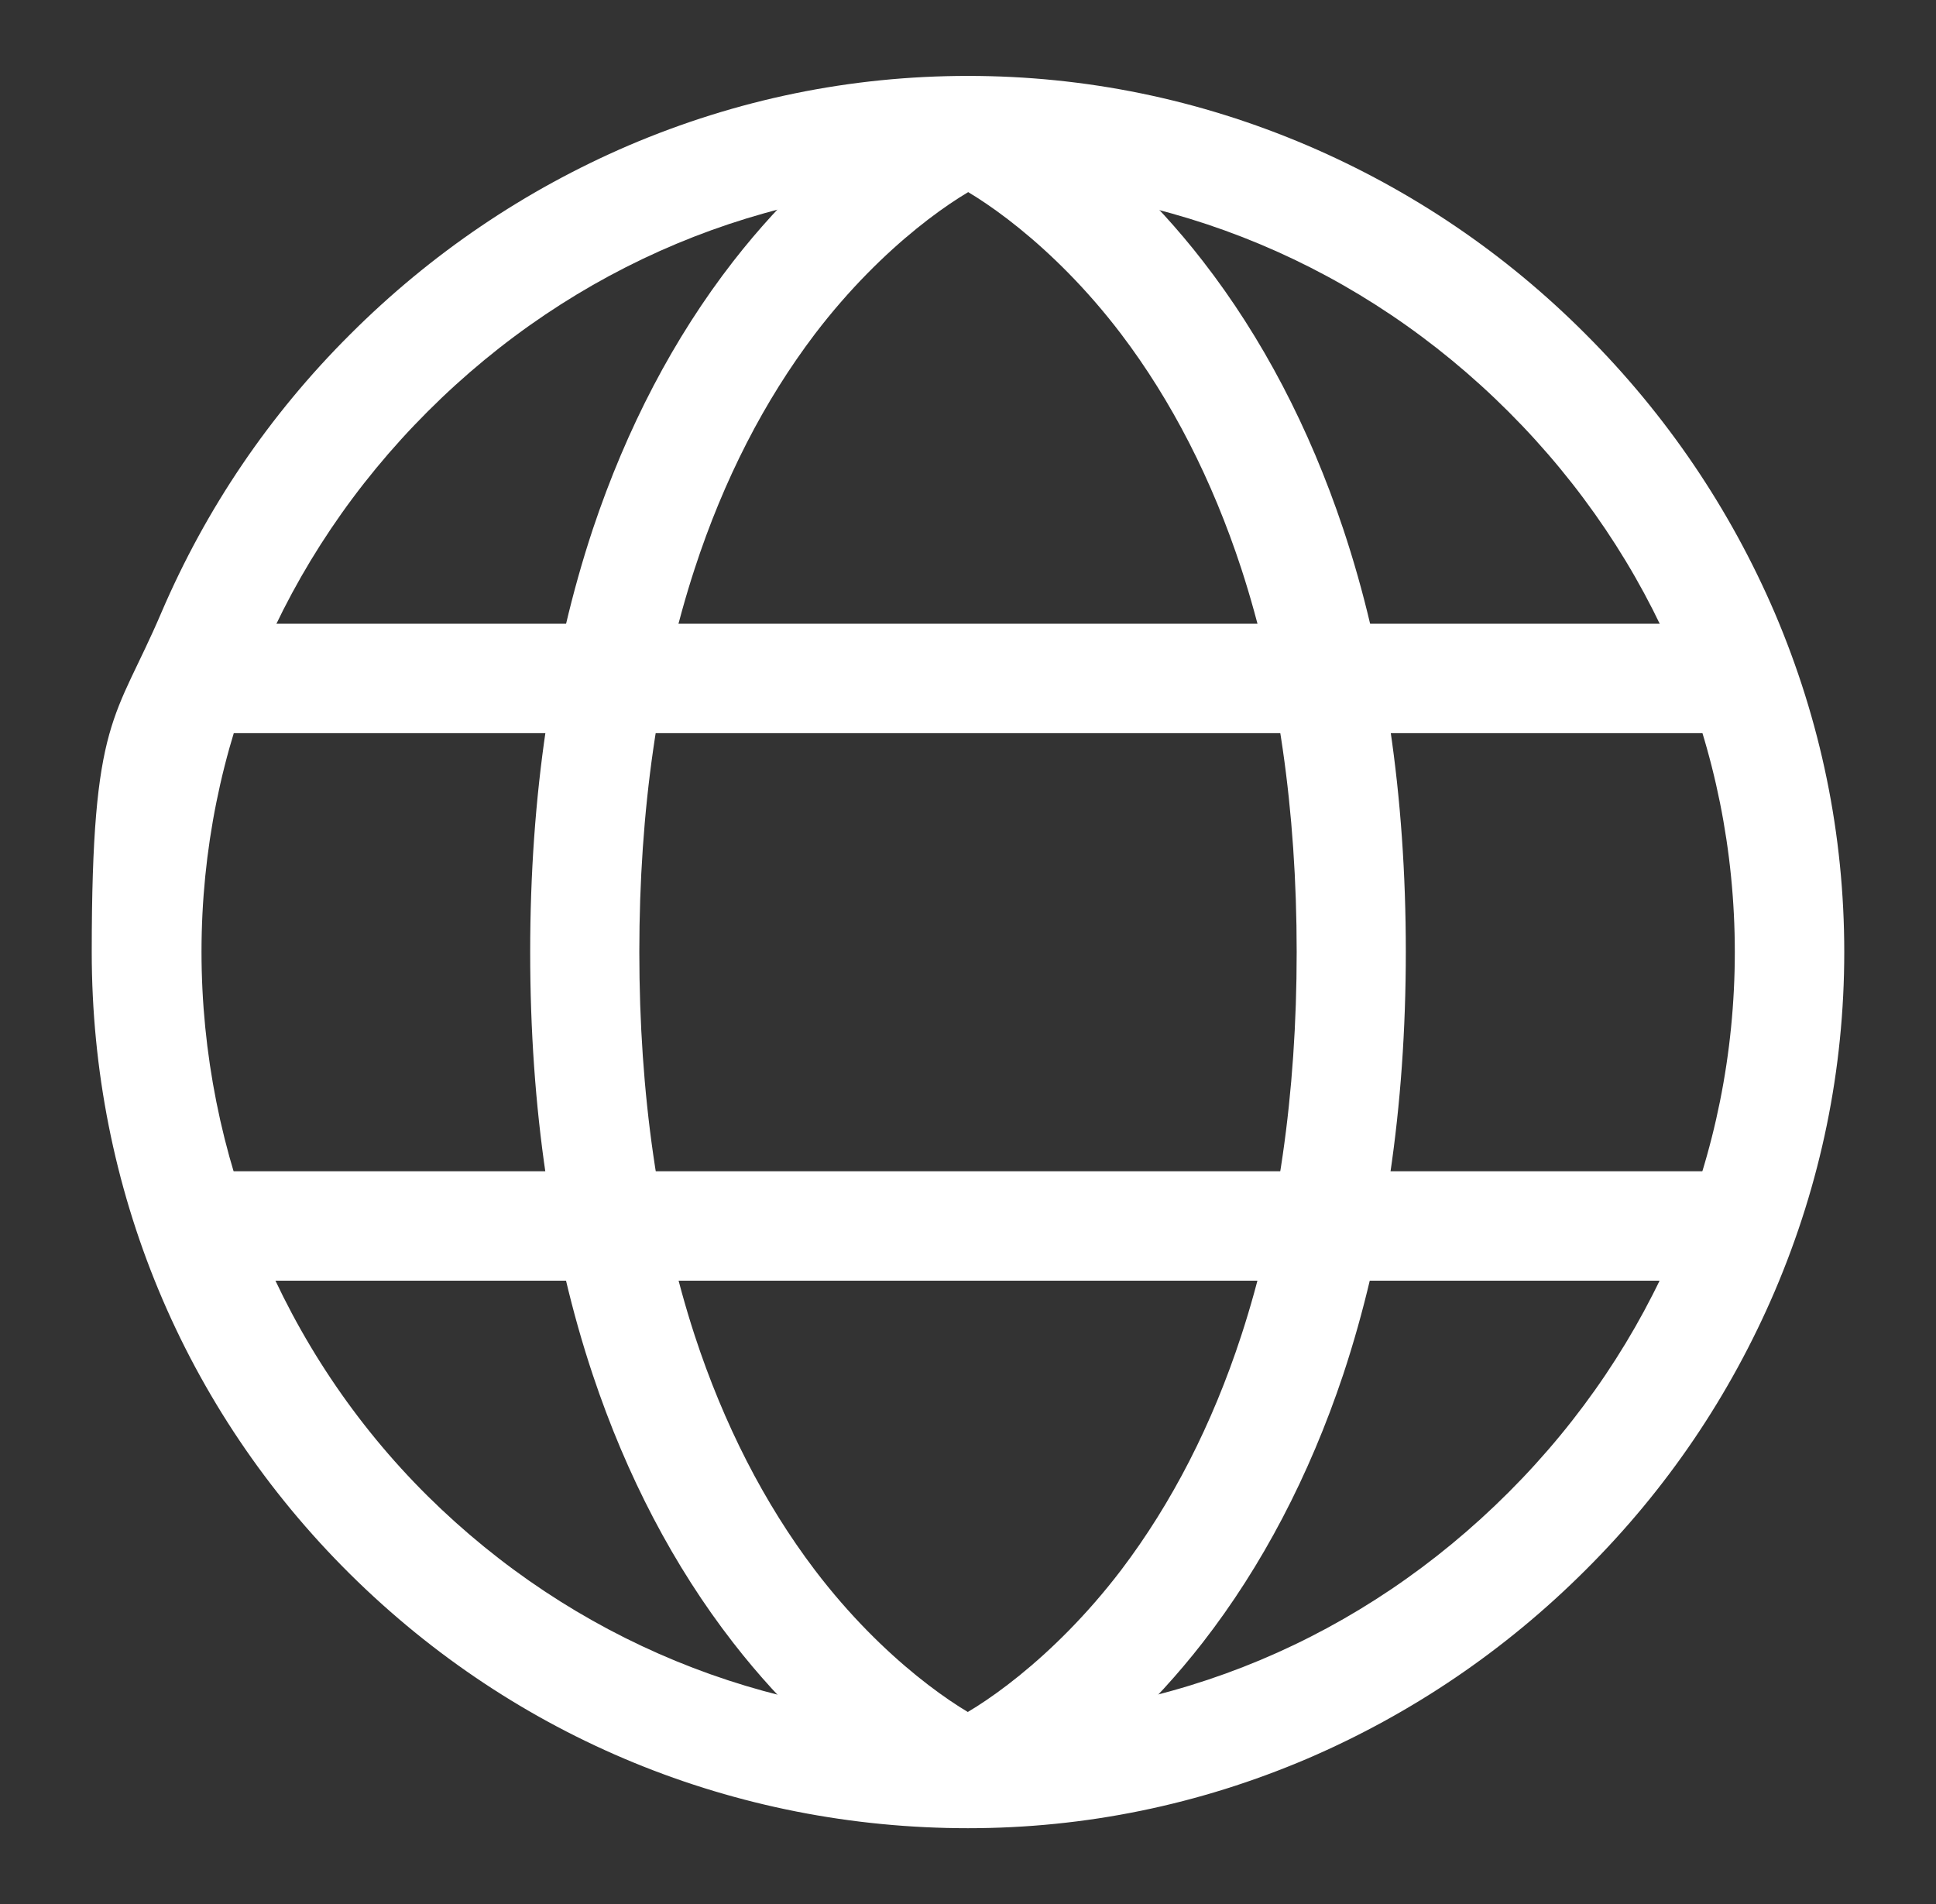 <?xml version="1.0" encoding="UTF-8"?>
<svg id="Layer_167f6b567617bf" xmlns="http://www.w3.org/2000/svg" version="1.1" viewBox="0 0 612 602" aria-hidden="true" style="fill:url(#CerosGradient_id6280d5cec);" width="612px" height="602px"><rect x="0" y="0" width="612" height="602" fill="#333333" stroke="none"/><defs><linearGradient class="cerosgradient" data-cerosgradient="true" id="CerosGradient_id6280d5cec" gradientUnits="userSpaceOnUse" x1="50%" y1="100%" x2="50%" y2="0%"><stop offset="0%" stop-color="#FFFFFF"/><stop offset="100%" stop-color="#FFFFFF"/></linearGradient><linearGradient/></defs>
  <!-- Generator: Adobe Illustrator 29.3.1, SVG Export Plug-In . SVG Version: 2.1.0 Build 151)  -->
  <g id="Technology__x2F__Virtual-Reality__x2F__vr-globe67f6b567617bf">
    <g id="Group_3567f6b567617bf">
      <g id="vr-globe67f6b567617bf">
        <path d="M306,578c-73.6,0-143-28.5-195.3-80.3-52.7-52.2-81.7-122.1-81.7-196.7s7.4-73.1,22-107.3c14.1-32.9,34.1-62.5,59.7-88,25.5-25.5,55.2-45.6,88-59.7,34.2-14.6,70.2-22,107.3-22s73.1,7.4,107.3,22c32.9,14.1,62.5,34.1,88,59.7,25.5,25.5,45.6,55.2,59.7,88,14.6,34.2,22,70.2,22,107.3s-7.4,73.1-22,107.3c-14.1,32.9-34.1,62.5-59.7,88-25.5,25.5-55.2,45.6-88,59.7-34.2,14.6-70.2,22-107.3,22ZM306,58.6c-64,0-124.7,25.4-170.8,71.5s-71.5,106.8-71.5,170.8,25.4,126.4,71.5,172.1c45.8,45.3,106.4,70.3,170.9,70.3s124.7-25.4,170.8-71.5c46.1-46.1,71.5-106.8,71.5-170.8s-25.4-124.7-71.5-170.8c-46.1-46.1-106.8-71.5-170.8-71.5Z" style="fill:url(#CerosGradient_id6280d5cec);"/>
        <path d="M299.2,576.6c-1.4-.6-34.8-15.2-67.4-57.2-18.8-24.2-33.7-52.7-44.4-84.7-13.2-39.5-19.8-84.4-19.8-133.7s6.7-94.2,19.8-133.7c10.7-32,25.6-60.5,44.4-84.7,32.7-42,66-56.6,67.4-57.2l13.6,31.8h0c-9.6,4.2-33.4,19.8-55.2,48.4-16,21.1-28.8,46-38,74.2-11.6,35.5-17.5,76.3-17.5,121.2s5.9,85.6,17.5,121.2c9.2,28.1,22,53.1,38,74.2,21.8,28.7,45.7,44.3,55.2,48.5h0s-13.6,31.8-13.6,31.8Z" style="fill:url(#CerosGradient_id6280d5cec);"/>
        <path d="M312.8,576.6l-13.6-31.8h0c9.6-4.2,33.4-19.8,55.2-48.4,16-21.1,28.8-46,38-74.2,11.6-35.5,17.5-76.3,17.5-121.2s-5.9-85.6-17.5-121.2c-9.2-28.1-22-53.1-38-74.2-21.8-28.7-45.7-44.3-55.2-48.5h0s13.6-31.8,13.6-31.8c1.4.6,34.8,15.2,67.4,57.2,18.8,24.2,33.7,52.7,44.4,84.7,13.2,39.5,19.8,84.4,19.8,133.7s-6.7,94.2-19.8,133.7c-10.7,32-25.6,60.5-44.4,84.7-32.7,42-66,56.6-67.4,57.2Z" style="fill:url(#CerosGradient_id6280d5cec);"/>
        <path d="M548.4,231.8H63.6c-9.6,0-17.3-7.8-17.3-17.3s7.8-17.3,17.3-17.3h484.8c9.6,0,17.3,7.8,17.3,17.3s-7.8,17.3-17.3,17.3Z" style="fill:url(#CerosGradient_id6280d5cec);"/>
        <path d="M548.4,404.9H63.6c-9.6,0-17.3-7.8-17.3-17.3s7.8-17.3,17.3-17.3h484.8c9.6,0,17.3,7.8,17.3,17.3s-7.8,17.3-17.3,17.3Z" style="fill:url(#CerosGradient_id6280d5cec);"/>
      </g>
    </g>
  </g>
</svg>